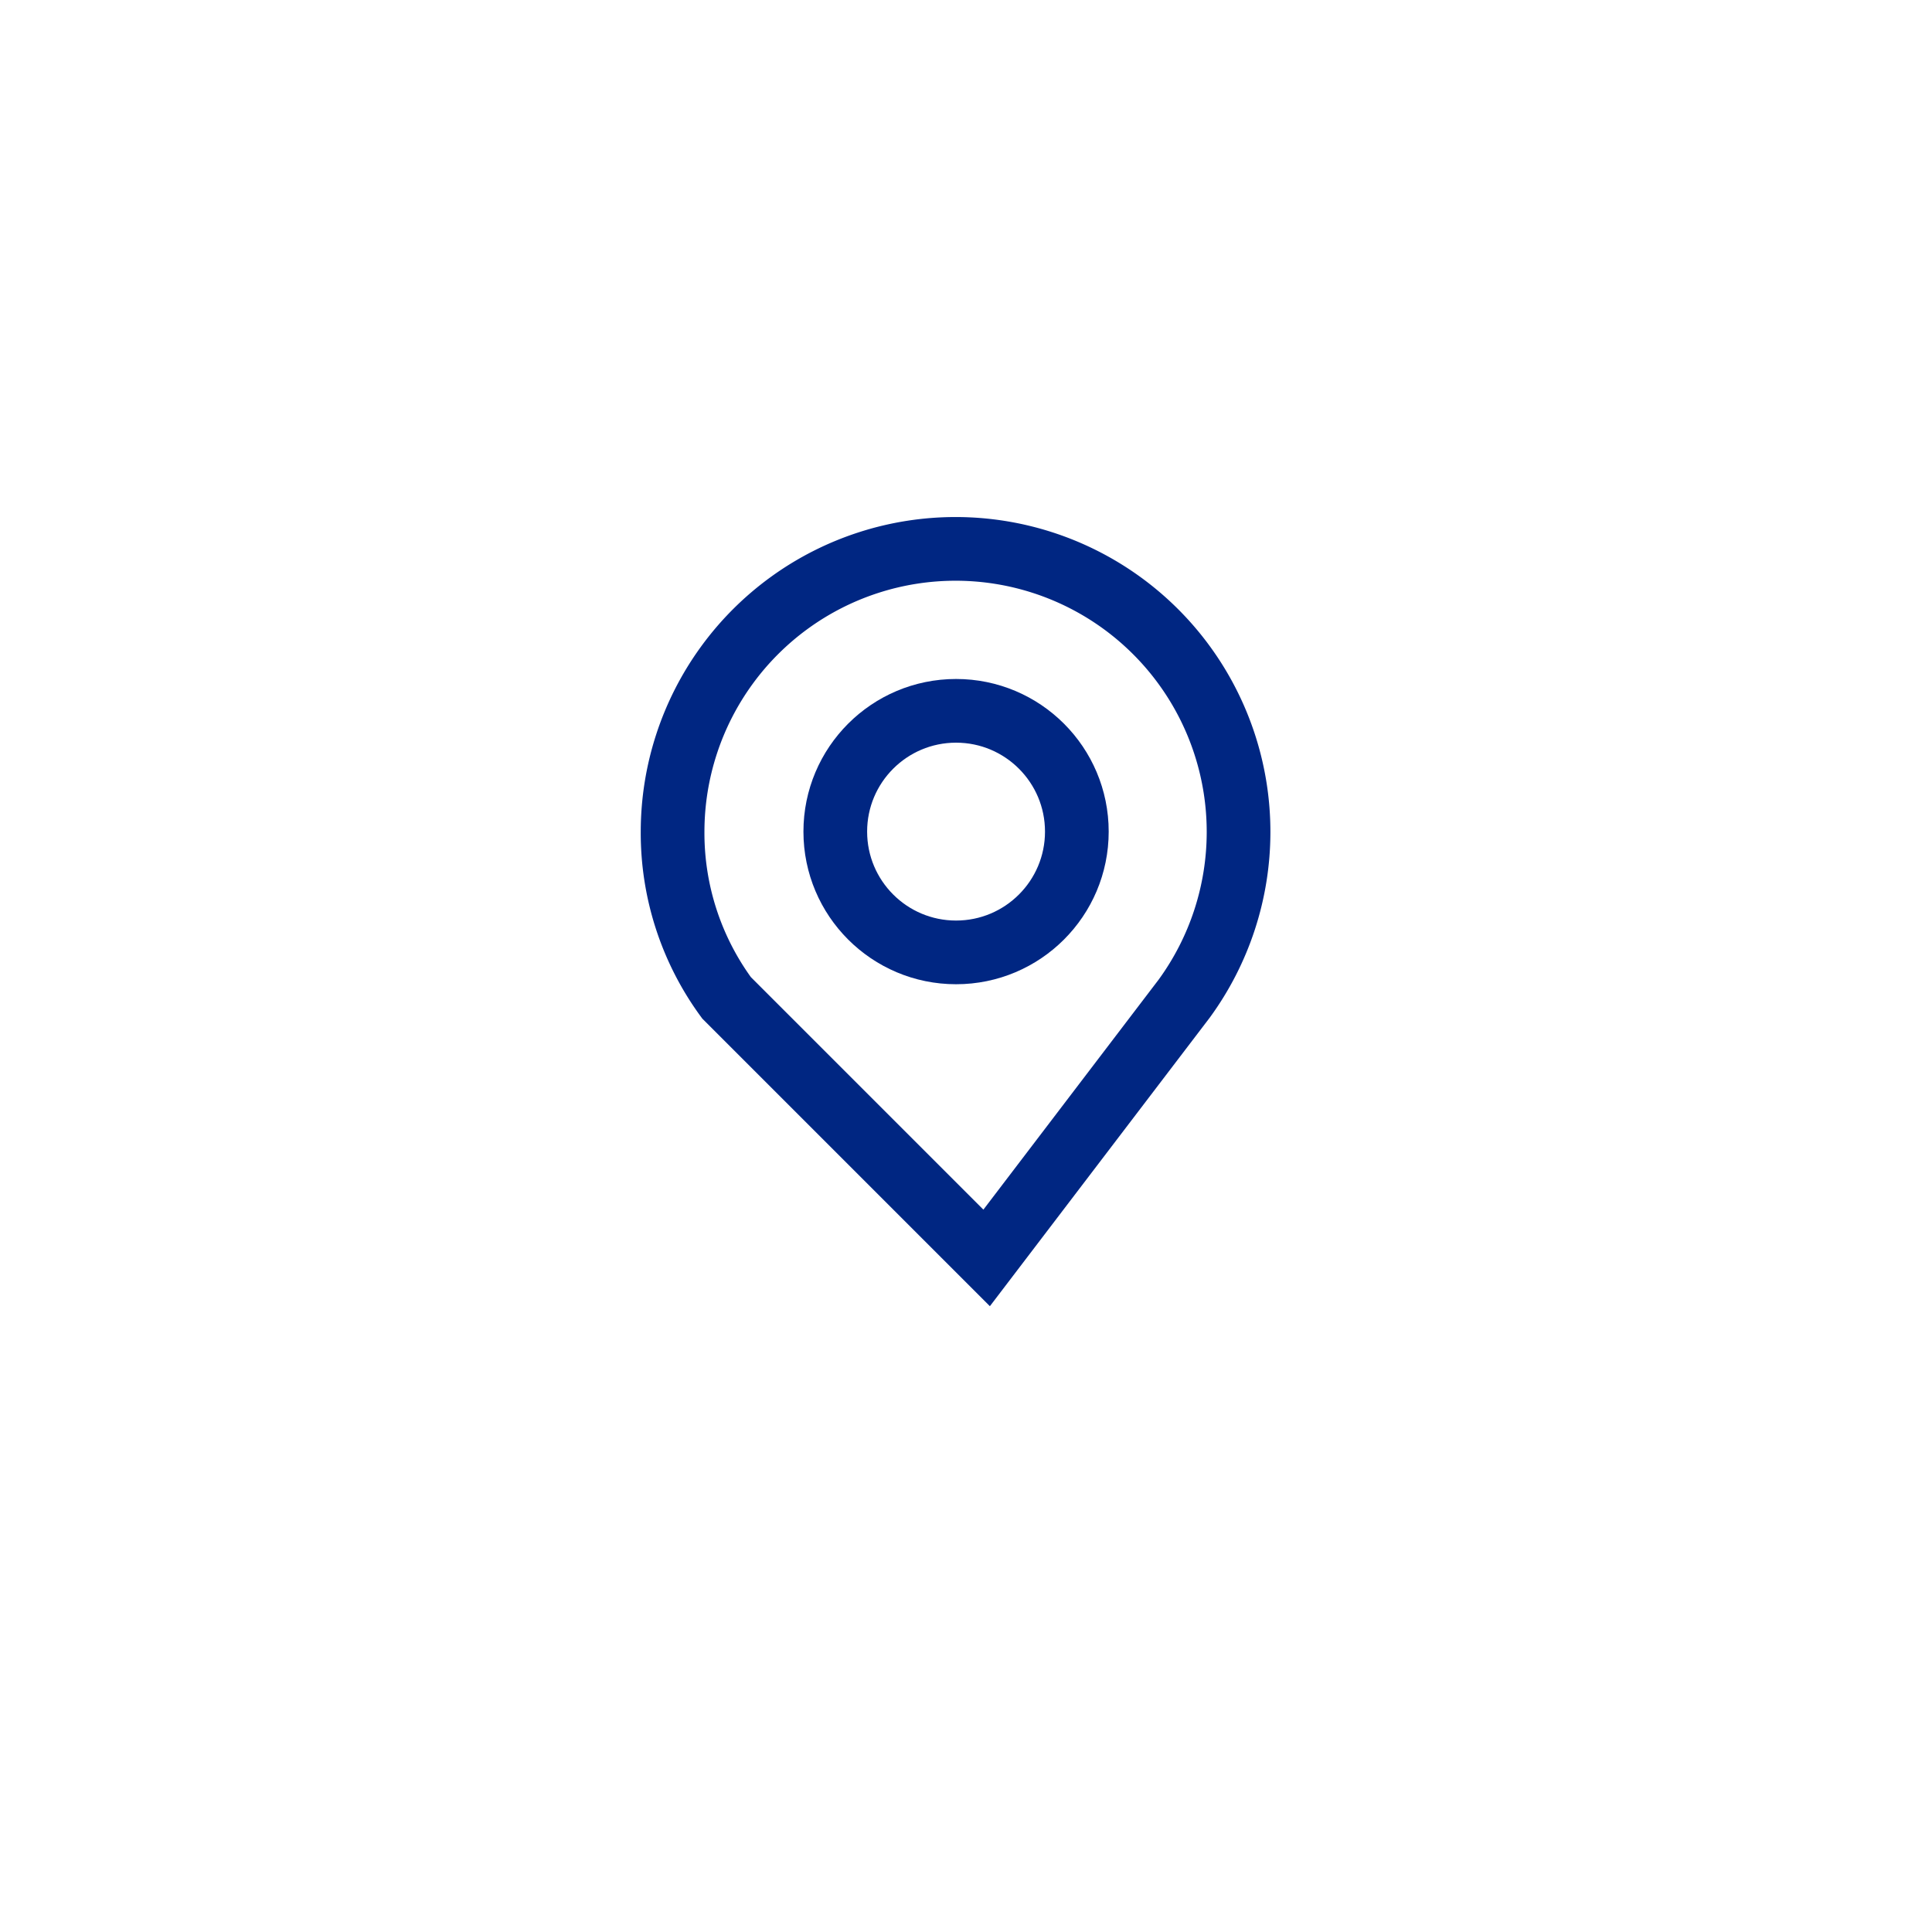 <svg xmlns="http://www.w3.org/2000/svg" xmlns:xlink="http://www.w3.org/1999/xlink" width="91" height="91" viewBox="0 0 91 91"><defs><style>.a{fill:#fff;}.b{fill:none;stroke:#002682;stroke-width:3px;}.c{filter:url(#a);}</style><filter id="a" x="0" y="0" width="91" height="91" filterUnits="userSpaceOnUse"><feOffset dy="3" input="SourceAlpha"/><feGaussianBlur stdDeviation="3" result="b"/><feFlood flood-opacity="0.161"/><feComposite operator="in" in2="b"/><feComposite in="SourceGraphic"/></filter></defs><g transform="translate(-5172 1742)"><g class="c" transform="matrix(1, 0, 0, 1, 5172, -1742)"><path class="a" d="M24,0H49A24,24,0,0,1,73,24V49A24,24,0,0,1,49,73H24A24,24,0,0,1,0,49V24A24,24,0,0,1,24,0Z" transform="translate(9 6)"/></g><g transform="translate(3129.494 -3267.289)"><circle class="b" cx="5.689" cy="5.689" r="5.689" transform="translate(2081.849 1558.77)"/><path class="b" d="M165.1,22.684A13.329,13.329,0,1,0,141,14.82a13.125,13.125,0,0,0,2.543,7.831L155.792,34.9Z" transform="translate(1933.186 1549.639)"/></g></g></svg>
